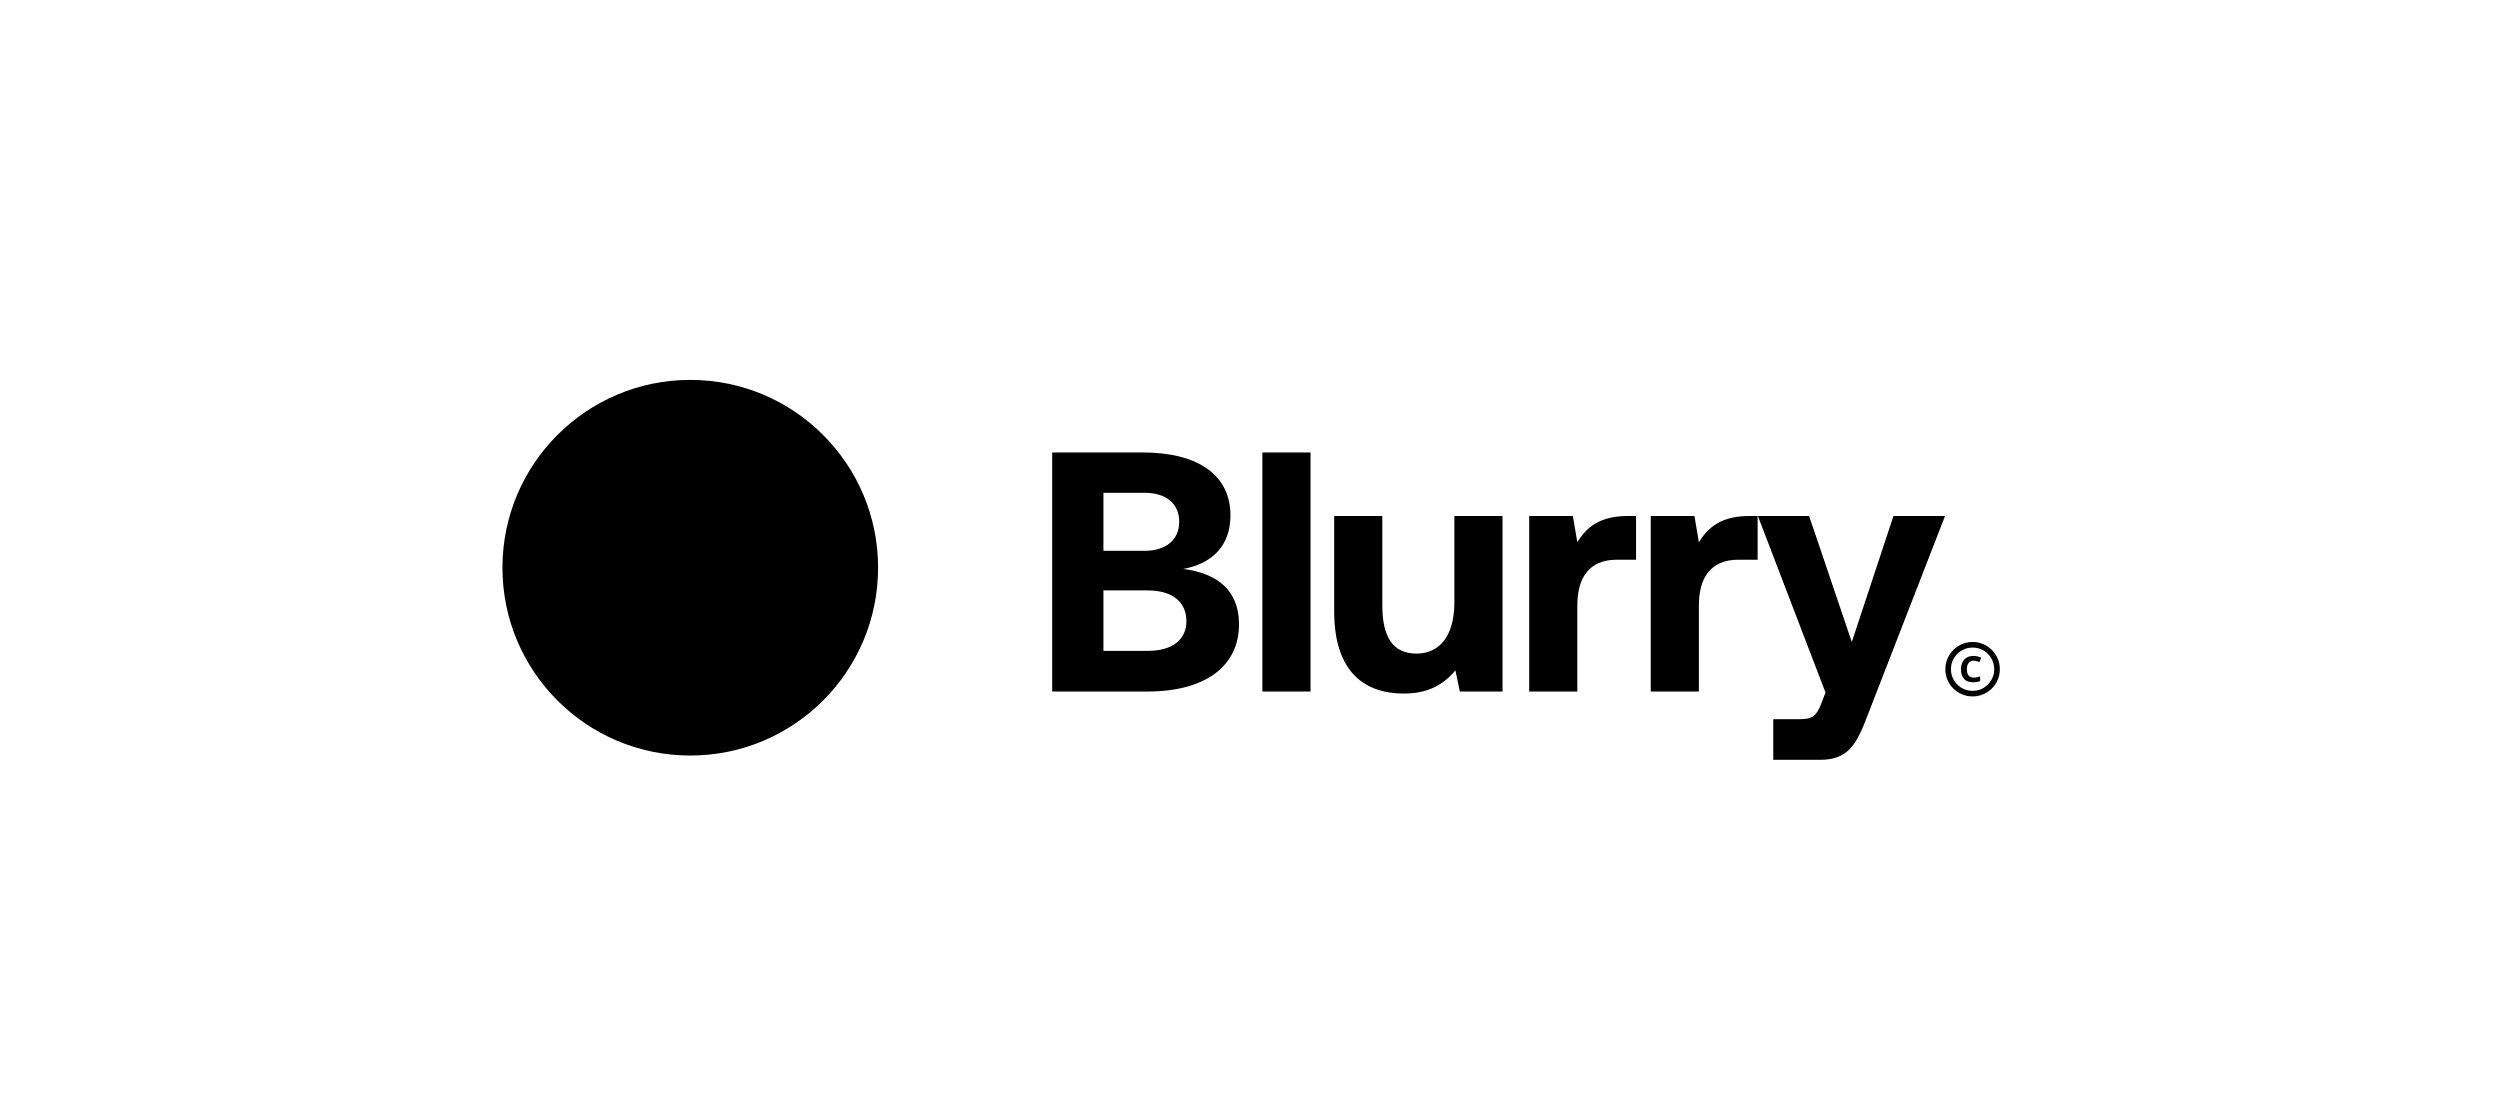 <?xml version="1.0" encoding="utf-8"?>
<svg xmlns="http://www.w3.org/2000/svg" width="204" height="91" viewBox="0 0 204 91" fill="none">
<path d="M85.859 36.922V56.428H93.634C98.427 56.428 101.102 54.31 101.102 50.938C101.102 48.151 99.318 46.786 96.56 46.424C98.956 45.978 100.405 44.501 100.405 42.049C100.405 38.789 97.786 36.922 93.272 36.922H85.859ZM90.039 40.21H93.383C95.194 40.21 96.225 41.13 96.225 42.578C96.225 44.028 95.166 44.947 93.383 44.947H90.039V40.21ZM90.039 48.179H93.662C95.64 48.179 96.81 49.099 96.81 50.687C96.81 52.192 95.668 53.111 93.662 53.111H90.039V48.179Z" fill="black"/>
<path d="M103.01 36.922V56.428H106.939V36.922H103.01Z" fill="black"/>
<path d="M118.677 42.105V49.155C118.677 51.802 117.535 53.334 115.584 53.334C113.634 53.334 112.798 51.941 112.798 49.406V42.105H108.869V49.879C108.869 55.09 111.6 56.595 114.553 56.595C116.587 56.595 117.841 55.814 118.761 54.7L119.123 56.428H122.606V42.105H118.677Z" fill="black"/>
<path d="M132.834 42.105C130.604 42.105 129.49 42.969 128.71 44.25L128.347 42.105H124.781V56.428H128.71V49.406C128.71 47.232 129.601 45.672 131.942 45.672H133.502V42.105H132.834Z" fill="black"/>
<path d="M142.753 42.105C140.524 42.105 139.409 42.969 138.629 44.25L138.267 42.105H134.7V56.428H138.629V49.406C138.629 47.232 139.521 45.672 141.861 45.672H143.422V42.105H142.753Z" fill="black"/>
<path d="M143.444 42.105L148.961 56.511L148.599 57.459C148.209 58.434 147.874 58.684 146.871 58.684H144.698V62.001H148.515C150.744 62.001 151.469 60.83 152.361 58.462L158.714 42.105H154.506L151.107 52.387L147.624 42.105H143.444Z" fill="black"/>
<path d="M160.964 56.829C160.656 56.829 160.367 56.77 160.097 56.654C159.83 56.541 159.594 56.384 159.389 56.182C159.187 55.977 159.028 55.741 158.912 55.474C158.799 55.204 158.742 54.915 158.742 54.607C158.742 54.299 158.799 54.011 158.912 53.745C159.028 53.474 159.187 53.238 159.389 53.036C159.594 52.831 159.83 52.672 160.097 52.559C160.367 52.443 160.656 52.385 160.964 52.385C161.272 52.385 161.559 52.443 161.826 52.559C162.096 52.672 162.333 52.831 162.534 53.036C162.74 53.238 162.899 53.474 163.012 53.745C163.128 54.011 163.186 54.299 163.186 54.607C163.186 54.915 163.128 55.204 163.012 55.474C162.899 55.741 162.74 55.977 162.534 56.182C162.333 56.384 162.096 56.541 161.826 56.654C161.559 56.77 161.272 56.829 160.964 56.829ZM160.964 56.372C161.21 56.372 161.44 56.328 161.652 56.239C161.864 56.146 162.05 56.02 162.211 55.859C162.375 55.695 162.502 55.506 162.591 55.294C162.683 55.082 162.729 54.853 162.729 54.607C162.729 54.36 162.683 54.131 162.591 53.919C162.502 53.707 162.375 53.52 162.211 53.36C162.05 53.196 161.864 53.069 161.652 52.98C161.44 52.888 161.21 52.842 160.964 52.842C160.718 52.842 160.489 52.888 160.277 52.98C160.064 53.069 159.876 53.196 159.712 53.36C159.551 53.52 159.425 53.707 159.332 53.919C159.243 54.131 159.199 54.36 159.199 54.607C159.199 54.853 159.243 55.082 159.332 55.294C159.425 55.506 159.551 55.695 159.712 55.859C159.876 56.02 160.064 56.146 160.277 56.239C160.489 56.328 160.718 56.372 160.964 56.372ZM161.021 55.674C160.675 55.674 160.42 55.577 160.256 55.382C160.095 55.187 160.015 54.927 160.015 54.602C160.015 54.28 160.104 54.02 160.282 53.822C160.463 53.623 160.714 53.524 161.036 53.524C161.142 53.524 161.248 53.536 161.354 53.56C161.464 53.584 161.568 53.62 161.667 53.668L161.513 54.027C161.438 53.993 161.361 53.965 161.282 53.945C161.204 53.921 161.12 53.909 161.031 53.909C160.867 53.909 160.737 53.97 160.641 54.093C160.545 54.217 160.497 54.388 160.497 54.607C160.497 55.065 160.685 55.294 161.062 55.294C161.154 55.294 161.243 55.284 161.328 55.264C161.414 55.243 161.498 55.217 161.58 55.187V55.571C161.419 55.64 161.233 55.674 161.021 55.674Z" fill="black"/>
<g filter="url(#filter0_f_6701_61178)">
<path d="M71.652 46.326C71.652 54.79 64.79 61.652 56.326 61.652C47.862 61.652 41 54.79 41 46.326C41 37.862 47.862 31 56.326 31C64.79 31 71.652 37.862 71.652 46.326Z" fill="black"/>
</g>
<defs>
<filter id="filter0_f_6701_61178" x="36.731" y="26.732" width="39.189" height="39.189" filterUnits="userSpaceOnUse" color-interpolation-filters="sRGB">
<feFlood flood-opacity="0" result="BackgroundImageFix"/>
<feBlend mode="normal" in="SourceGraphic" in2="BackgroundImageFix" result="shape"/>
<feGaussianBlur stdDeviation="2.134" result="effect1_foregroundBlur_6701_61178"/>
</filter>
</defs>
</svg>